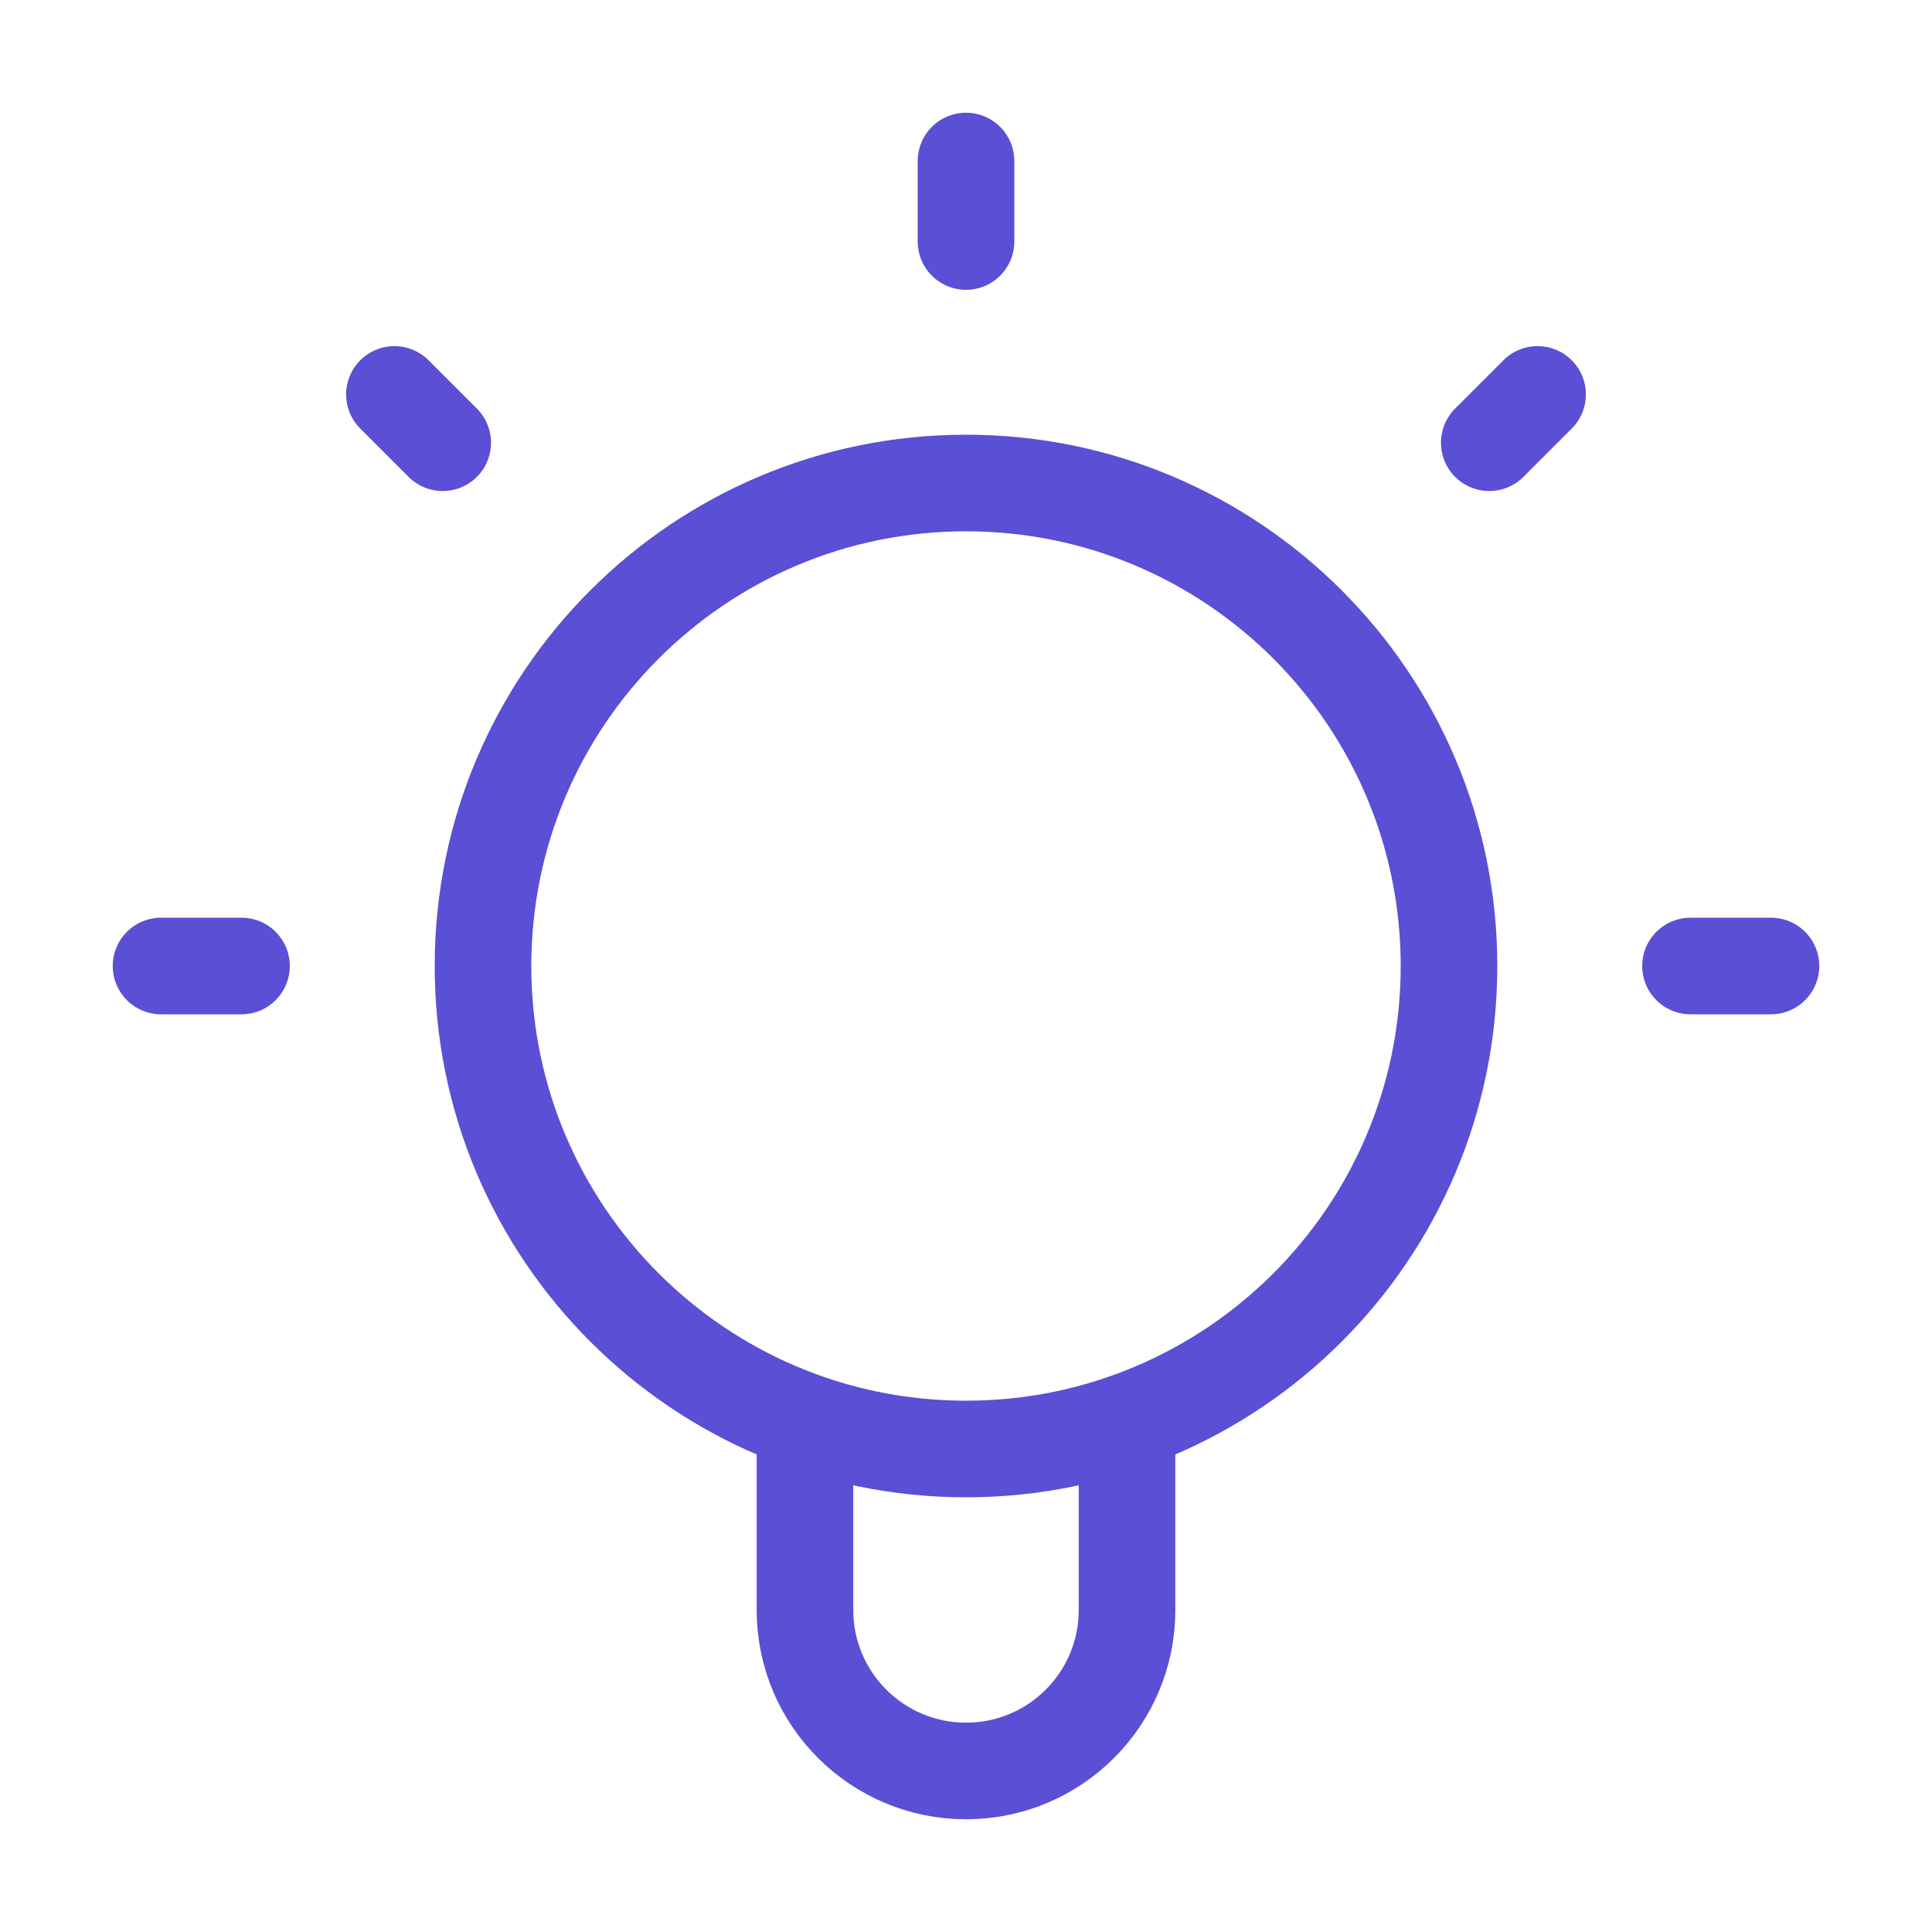 <svg width="20" height="20" viewBox="0 0 20 20" fill="none" xmlns="http://www.w3.org/2000/svg">
<path d="M8.333 14.716V16.667C8.333 17.587 9.08 18.333 10 18.333C10.921 18.333 11.667 17.587 11.667 16.667V14.716M10 1.667V2.5M2.5 10H1.667M4.583 4.583L4.083 4.083M15.417 4.583L15.917 4.083M18.333 10H17.5M15 10C15 12.761 12.761 15 10 15C7.239 15 5 12.761 5 10C5 7.239 7.239 5 10 5C12.761 5 15 7.239 15 10Z" stroke="#5A4FD5" stroke-linecap="round" stroke-linejoin="round"/>
</svg>
